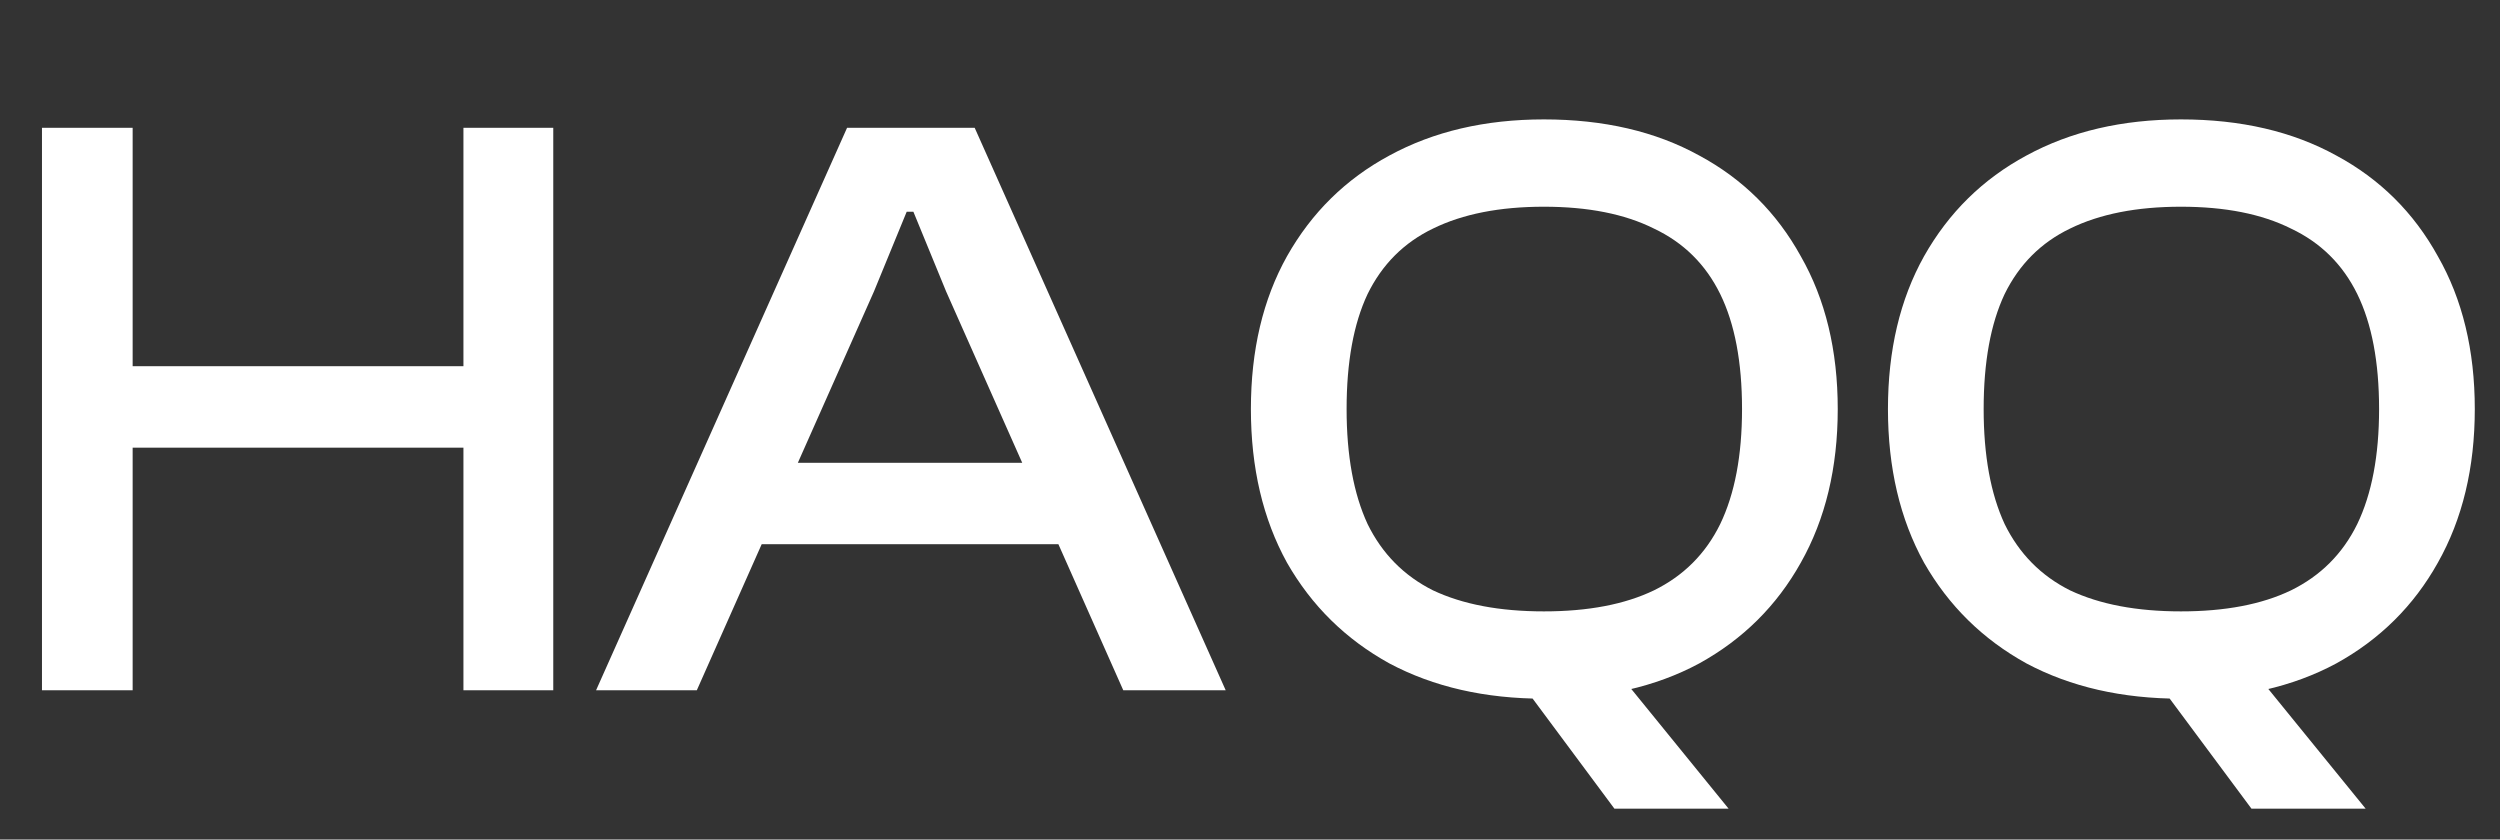 <svg width="268" height="90" viewBox="0 0 268 90" fill="none" xmlns="http://www.w3.org/2000/svg">
<rect x="0" y="0" width="268" height="90" fill="#333333" stroke="none"/>
<g clip-path="url(#clip0_2540_6162)">
<path d="M59.31 74H49.68V13.7H59.31V74ZM14.22 74H4.5V13.7H14.22V74ZM54.45 47.99H7.65V39.26H54.45V47.99ZM74.697 74H63.897L90.806 13.7H104.486L131.396 74H120.416L101.426 31.25L97.916 22.7H97.197L93.686 31.25L74.697 74ZM117.446 58.34H77.216V49.61H117.446V58.34ZM165.506 74.9C159.206 74.9 153.686 73.64 148.946 71.12C144.266 68.54 140.606 64.94 137.966 60.32C135.386 55.64 134.096 50.15 134.096 43.85C134.096 37.55 135.386 32.09 137.966 27.47C140.606 22.79 144.266 19.19 148.946 16.67C153.686 14.09 159.206 12.8 165.506 12.8C171.926 12.8 177.476 14.09 182.156 16.67C186.836 19.19 190.466 22.79 193.046 27.47C195.686 32.09 197.006 37.55 197.006 43.85C197.006 50.15 195.686 55.64 193.046 60.32C190.466 64.94 186.836 68.54 182.156 71.12C177.476 73.64 171.926 74.9 165.506 74.9ZM185.306 86.69H173.066L158.756 67.43H169.646L185.306 86.69ZM165.506 65.54C170.246 65.54 174.176 64.79 177.296 63.29C180.476 61.73 182.846 59.36 184.406 56.18C185.966 52.94 186.746 48.83 186.746 43.85C186.746 38.81 185.966 34.7 184.406 31.52C182.846 28.34 180.476 26 177.296 24.5C174.176 22.94 170.246 22.16 165.506 22.16C160.766 22.16 156.806 22.94 153.626 24.5C150.506 26 148.166 28.34 146.606 31.52C145.106 34.7 144.356 38.81 144.356 43.85C144.356 48.83 145.106 52.94 146.606 56.18C148.166 59.36 150.506 61.73 153.626 63.29C156.806 64.79 160.766 65.54 165.506 65.54ZM233.798 74.9C227.498 74.9 221.978 73.64 217.238 71.12C212.558 68.54 208.898 64.94 206.258 60.32C203.678 55.64 202.388 50.15 202.388 43.85C202.388 37.55 203.678 32.09 206.258 27.47C208.898 22.79 212.558 19.19 217.238 16.67C221.978 14.09 227.498 12.8 233.798 12.8C240.218 12.8 245.768 14.09 250.448 16.67C255.128 19.19 258.758 22.79 261.338 27.47C263.978 32.09 265.298 37.55 265.298 43.85C265.298 50.15 263.978 55.64 261.338 60.32C258.758 64.94 255.128 68.54 250.448 71.12C245.768 73.64 240.218 74.9 233.798 74.9ZM253.598 86.69H241.358L227.048 67.43H237.938L253.598 86.69ZM233.798 65.54C238.538 65.54 242.468 64.79 245.588 63.29C248.768 61.73 251.138 59.36 252.698 56.18C254.258 52.94 255.038 48.83 255.038 43.85C255.038 38.81 254.258 34.7 252.698 31.52C251.138 28.34 248.768 26 245.588 24.5C242.468 22.94 238.538 22.16 233.798 22.16C229.058 22.16 225.098 22.94 221.918 24.5C218.798 26 216.458 28.34 214.898 31.52C213.398 34.7 212.648 38.81 212.648 43.85C212.648 48.83 213.398 52.94 214.898 56.18C216.458 59.36 218.798 61.73 221.918 63.29C225.098 64.79 229.058 65.54 233.798 65.54Z" fill="white"/>
</g>
<defs>
<clipPath id="clip0_2540_6162">
<rect width="268" height="90" fill="white"/>
</clipPath>
</defs>
</svg>
